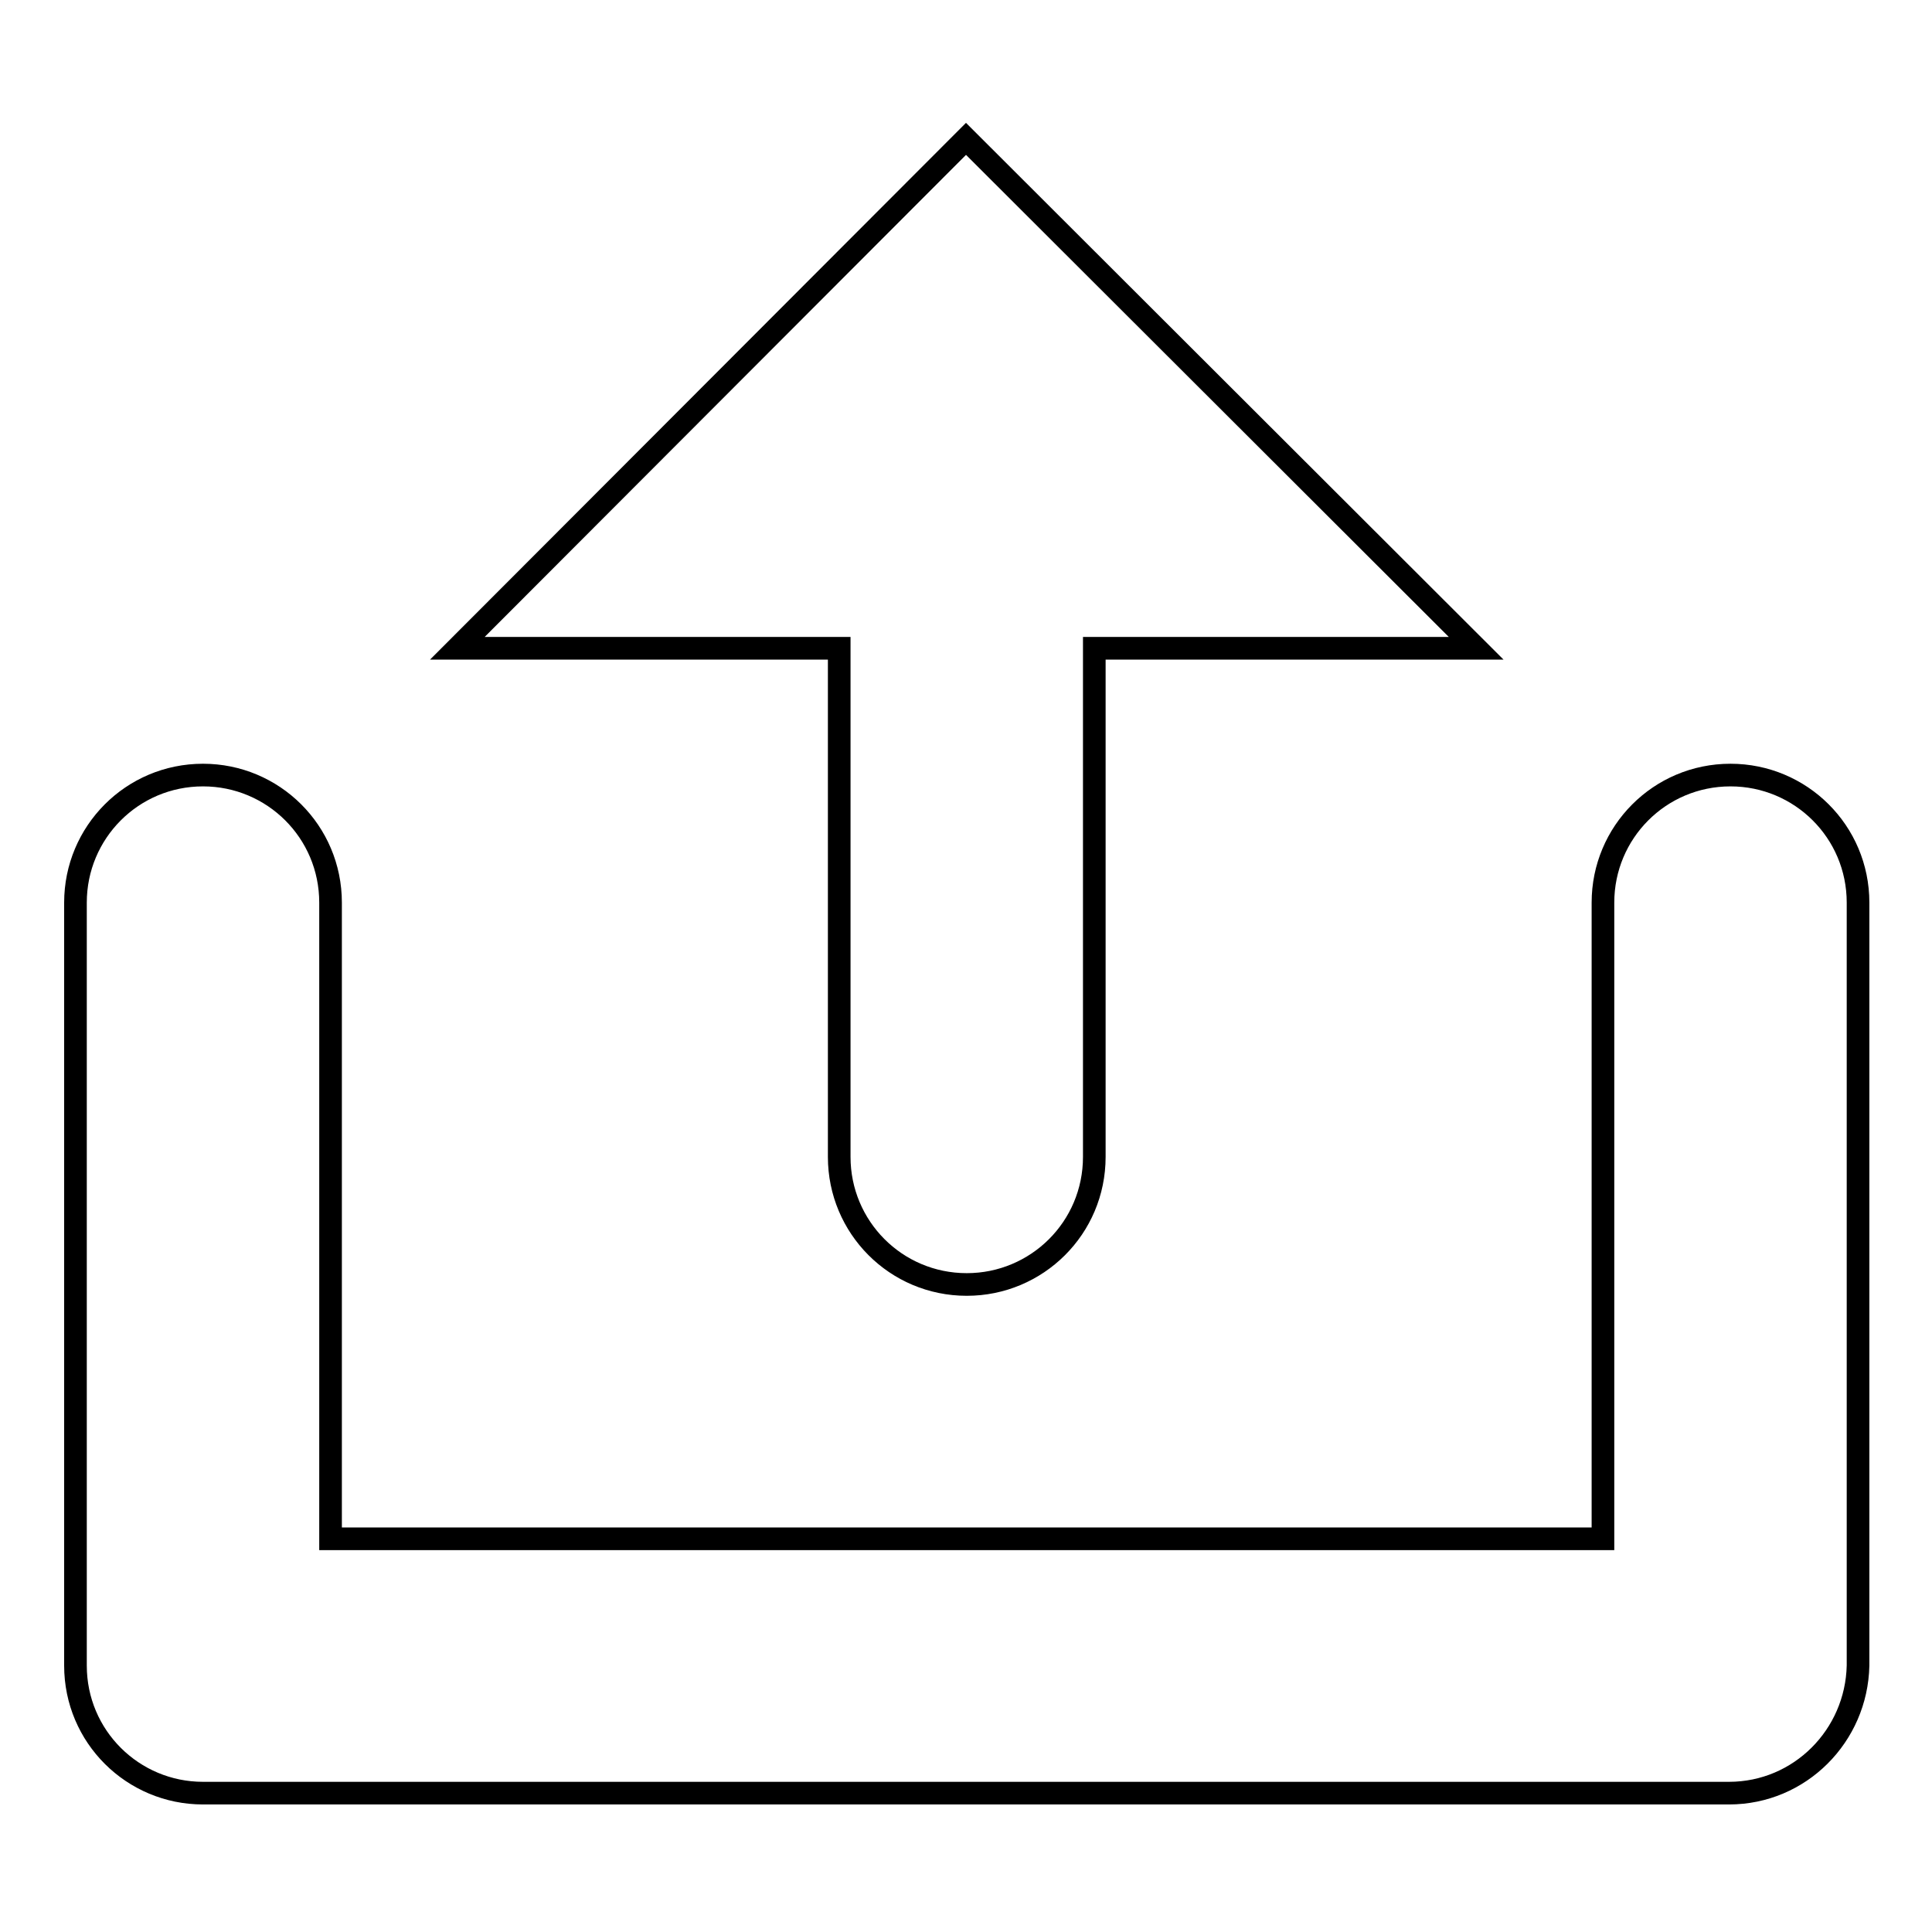 <?xml version="1.0" encoding="utf-8"?>
<!-- Svg Vector Icons : http://www.onlinewebfonts.com/icon -->
<!DOCTYPE svg PUBLIC "-//W3C//DTD SVG 1.1//EN" "http://www.w3.org/Graphics/SVG/1.1/DTD/svg11.dtd">
<svg version="1.1" xmlns="http://www.w3.org/2000/svg" xmlns:xlink="http://www.w3.org/1999/xlink" x="0px" y="0px" viewBox="0 0 256 256" enable-background="new 0 0 256 256" xml:space="preserve">
<g><g><path stroke-width="3" fill-opacity="0" stroke="#000000"  d="M229.1,237.6H26.9c-9.3,0-16.9-7.5-16.9-16.9V119.6c0-9.3,7.5-16.9,16.9-16.9c9.3,0,16.9,7.5,16.9,16.9v84.3h168.6v-84.3c0-9.3,7.5-16.9,16.9-16.9c9.3,0,16.9,7.5,16.9,16.9v101.1C246,230,238.5,237.6,229.1,237.6z M60.6,85.9h50.6v67.4c0,9.3,7.5,16.9,16.9,16.9c9.3,0,16.9-7.5,16.9-16.9V85.9h50.6L128,18.4L60.6,85.9z"/></g></g>
</svg>